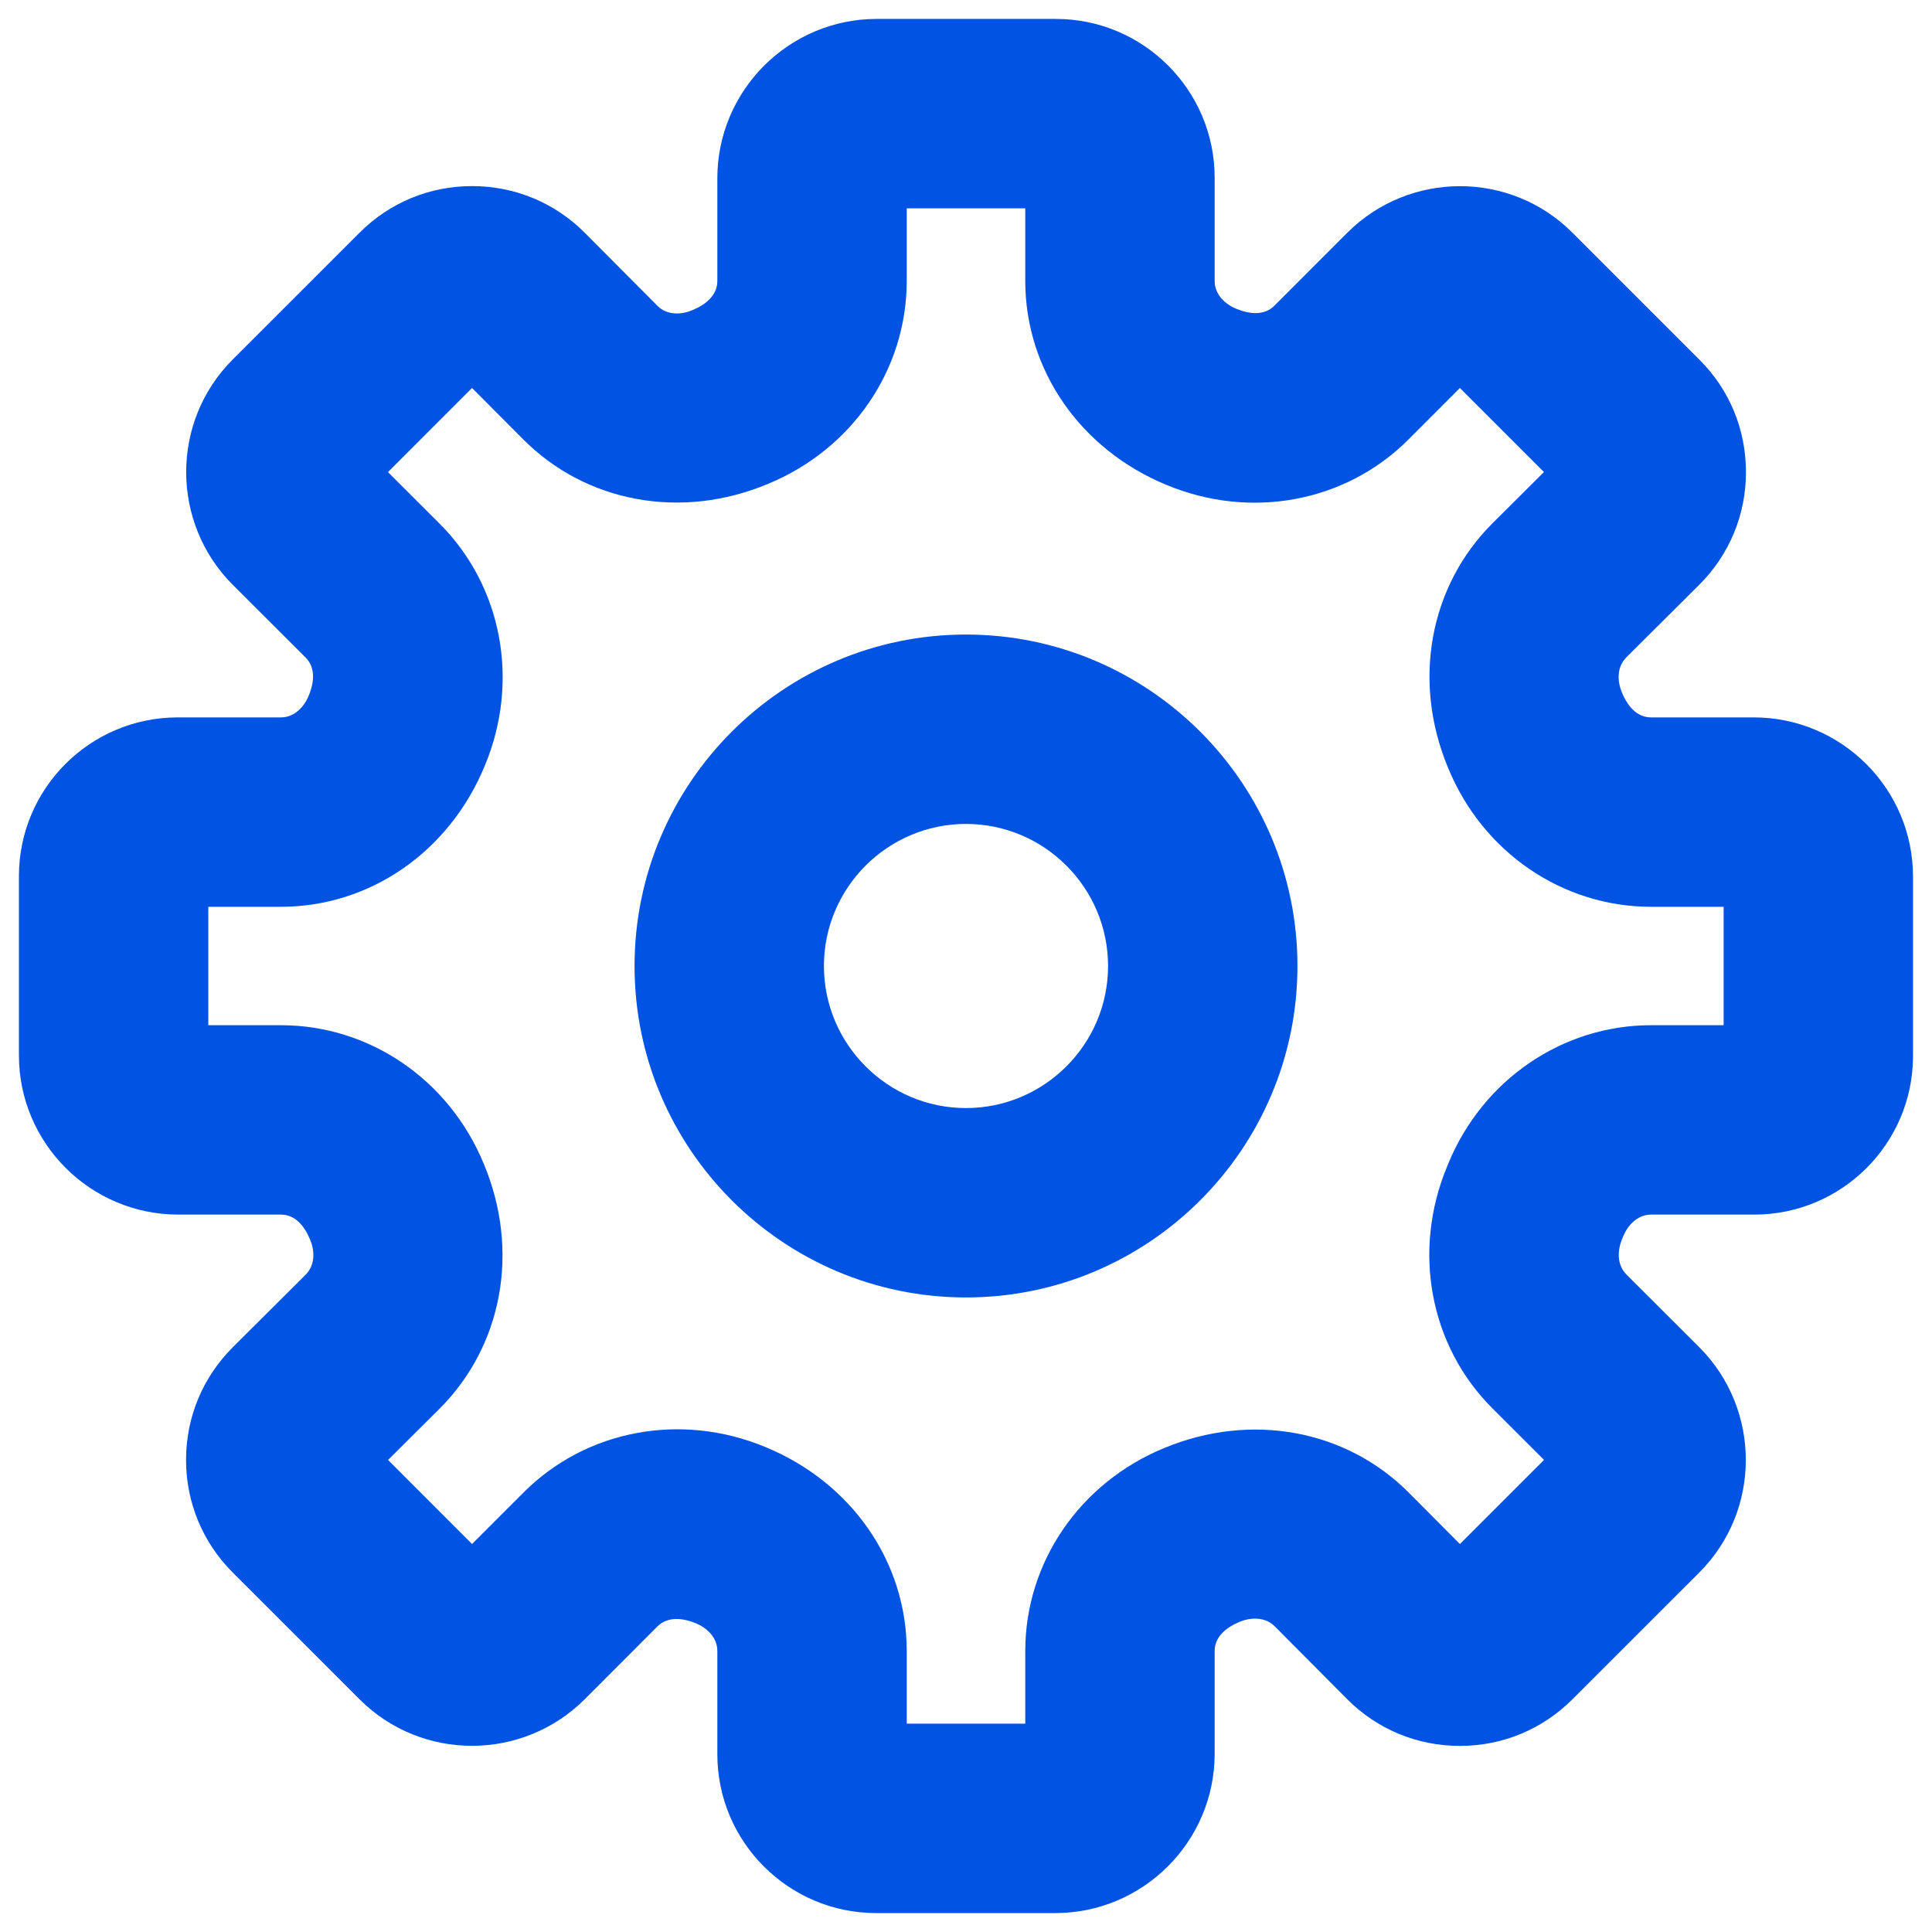 <svg xmlns="http://www.w3.org/2000/svg" xmlns:xlink="http://www.w3.org/1999/xlink" width="34" height="34" viewBox="0 0 34 34">
  <defs>
    <path id="settings-a" d="M18.957,33.333 L21.043,33.333 L21.043,32.055 C21.043,30.497 22.001,29.097 23.483,28.485 C25.016,27.847 26.691,28.16 27.794,29.27 L28.692,30.172 L30.172,28.692 L29.264,27.785 C28.159,26.682 27.848,25.008 28.469,23.523 C28.469,23.523 28.471,23.522 28.471,23.52 L28.489,23.473 C29.096,22.002 30.497,21.042 32.056,21.042 L33.333,21.042 L33.333,18.958 L32.056,18.958 C30.497,18.958 29.096,18 28.486,16.518 C27.844,14.985 28.159,13.31 29.269,12.205 L30.171,11.307 L28.692,9.828 L27.784,10.737 C26.681,11.84 25.009,12.152 23.524,11.532 C22.003,10.903 21.043,9.503 21.043,7.945 L21.043,6.667 L18.957,6.667 L18.957,7.945 C18.957,9.503 17.999,10.903 16.517,11.515 C14.986,12.157 13.311,11.842 12.206,10.73 L11.307,9.828 L9.828,11.308 L10.736,12.215 C11.839,13.318 12.152,14.992 11.531,16.477 C10.904,17.998 9.502,18.958 7.944,18.958 L6.666,18.958 L6.666,21.042 L7.944,21.042 C9.502,21.042 10.904,22 11.514,23.482 C12.156,25.015 11.841,26.69 10.731,27.795 L9.829,28.693 L11.307,30.172 L12.216,29.263 C13.319,28.16 14.991,27.848 16.476,28.468 C17.997,29.097 18.957,30.497 18.957,32.055 L18.957,33.333 Z M21.571,36.667 L18.418,36.667 C16.878,36.667 15.624,35.413 15.624,33.873 L15.624,32.055 C15.624,31.81 15.429,31.642 15.246,31.567 C15.006,31.468 14.749,31.448 14.572,31.62 L13.289,32.905 C12.196,33.995 10.419,33.998 9.328,32.905 L7.094,30.672 C6.564,30.142 6.274,29.438 6.274,28.688 C6.276,27.94 6.567,27.237 7.099,26.707 L8.379,25.432 C8.554,25.257 8.536,25 8.457,24.815 C8.357,24.57 8.191,24.375 7.944,24.375 L6.138,24.375 C4.591,24.375 3.333,23.118 3.333,21.572 L3.333,18.418 C3.333,16.877 4.586,15.625 6.128,15.625 L7.944,15.625 C8.189,15.625 8.357,15.428 8.432,15.245 C8.533,15.005 8.553,14.747 8.379,14.573 L7.094,13.29 C6.004,12.195 6.004,10.418 7.094,9.328 L9.328,7.095 C9.857,6.565 10.559,6.275 11.307,6.275 L11.311,6.275 C12.059,6.275 12.764,6.567 13.293,7.098 L14.568,8.38 C14.742,8.557 15.001,8.537 15.186,8.458 C15.429,8.357 15.624,8.19 15.624,7.945 L15.624,6.138 C15.624,4.592 16.883,3.333 18.429,3.333 L21.582,3.333 C23.122,3.333 24.376,4.587 24.376,6.127 L24.376,7.945 C24.376,8.19 24.571,8.358 24.754,8.433 C24.996,8.533 25.253,8.555 25.427,8.38 L26.711,7.095 C27.804,6.005 29.581,6.002 30.672,7.095 L32.907,9.33 C33.438,9.858 33.727,10.562 33.726,11.312 C33.726,12.058 33.434,12.763 32.903,13.292 L31.621,14.568 C31.446,14.743 31.464,15 31.543,15.185 C31.642,15.43 31.809,15.625 32.056,15.625 L33.862,15.625 C35.409,15.625 36.666,16.882 36.666,18.428 L36.666,21.582 C36.666,23.123 35.414,24.375 33.873,24.375 L32.056,24.375 C31.811,24.375 31.642,24.572 31.567,24.755 C31.566,24.757 31.546,24.807 31.544,24.81 C31.468,24.995 31.448,25.253 31.621,25.427 L32.906,26.71 C33.996,27.805 33.996,29.582 32.906,30.672 L30.672,32.905 C30.142,33.435 29.441,33.725 28.692,33.725 L28.689,33.725 C27.941,33.725 27.236,33.433 26.707,32.902 L25.433,31.62 C25.258,31.445 24.997,31.465 24.814,31.542 C24.571,31.643 24.376,31.81 24.376,32.055 L24.376,33.862 C24.376,35.408 23.117,36.667 21.571,36.667 L21.571,36.667 Z M20,17.5 C18.622,17.5 17.5,18.622 17.5,20 C17.5,21.378 18.622,22.5 20,22.5 C21.378,22.5 22.5,21.378 22.5,20 C22.5,18.622 21.378,17.5 20,17.5 M20,25.833 C16.783,25.833 14.167,23.217 14.167,20 C14.167,16.783 16.783,14.167 20,14.167 C23.217,14.167 25.833,16.783 25.833,20 C25.833,23.217 23.217,25.833 20,25.833"/>
  </defs>
  <use fill="#0053E3" fill-rule="evenodd" transform="translate(-3 -3)" xlink:href="#settings-a"/>
</svg>
